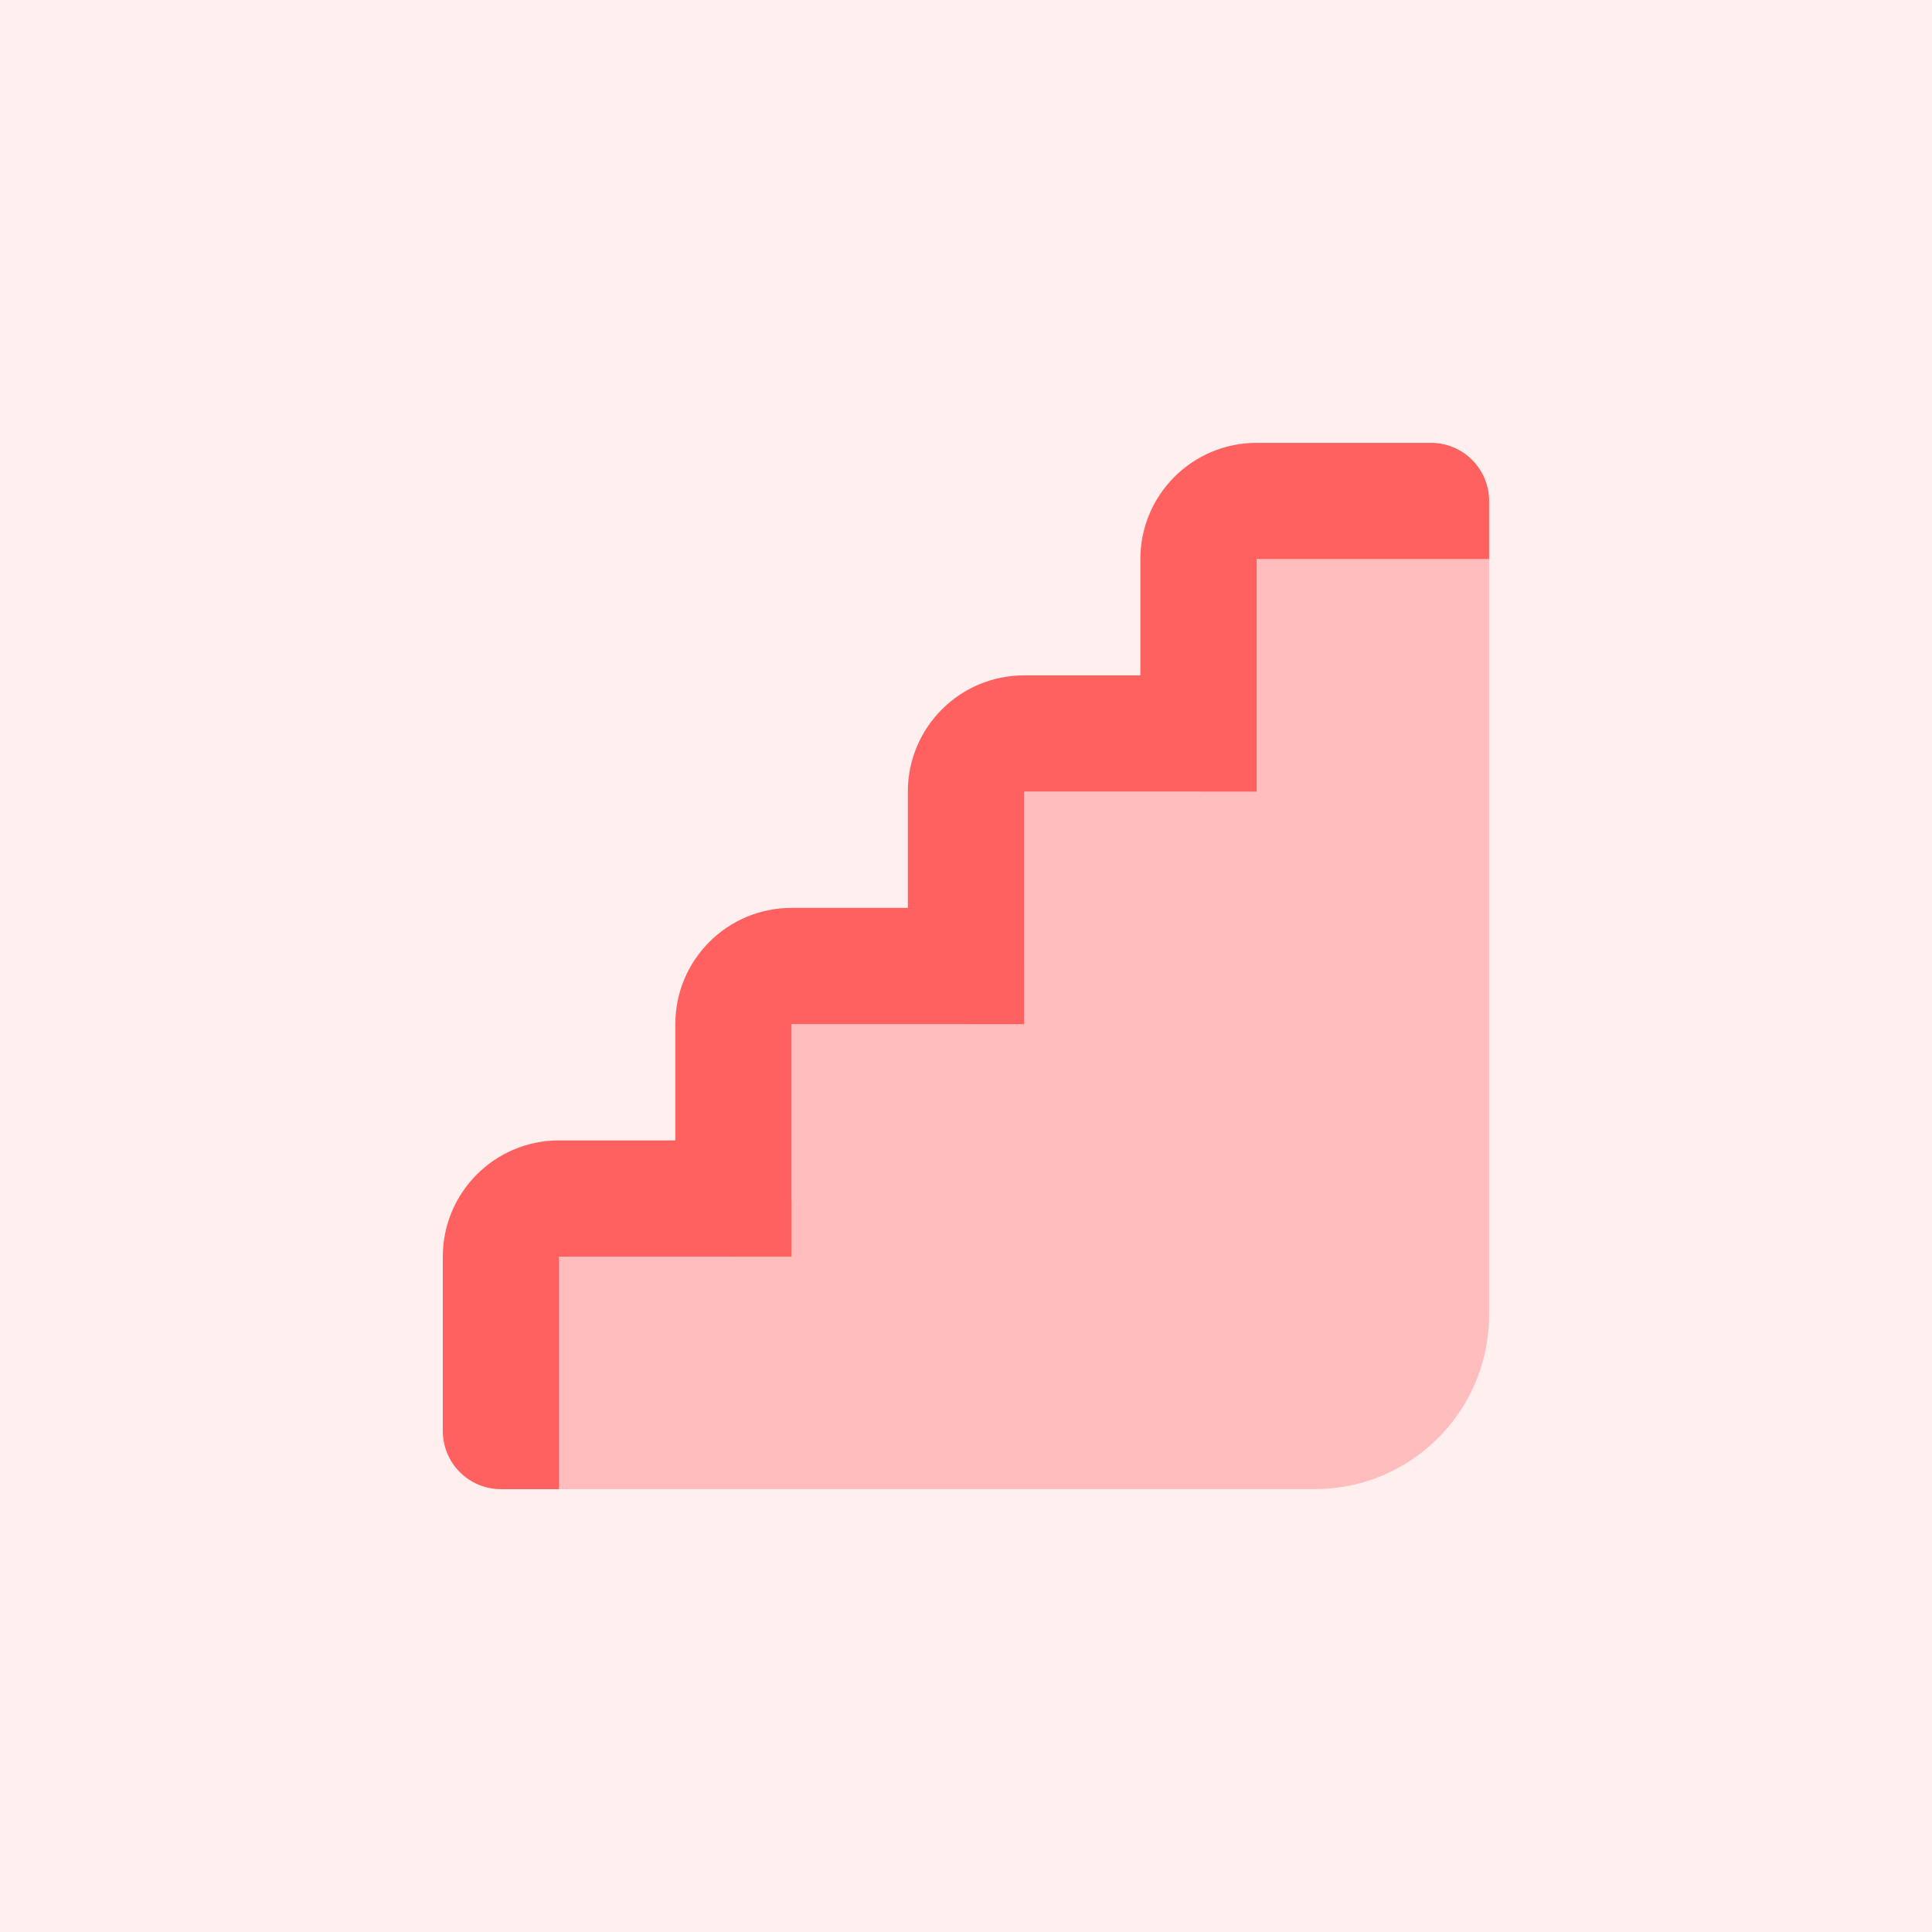 <svg width="86" height="86" viewBox="0 0 86 86" fill="none" xmlns="http://www.w3.org/2000/svg">
<rect width="86" height="86" fill="white"/>
<path opacity="0.35" d="M55.937 24.888V32.65C55.937 34.078 54.78 35.238 53.349 35.238H45.587V43C45.587 44.428 44.43 45.587 42.999 45.587H35.237V53.35C35.237 54.778 34.08 55.938 32.649 55.938H24.887V66.287H58.524C62.811 66.287 66.286 62.812 66.286 58.525V24.888H55.937Z" fill="#FF6262"/>
<path d="M24.886 66.288H22.298C20.87 66.288 19.711 65.128 19.711 63.7V55.938C19.711 53.078 22.027 50.763 24.886 50.763H30.061V45.588C30.061 42.728 32.377 40.413 35.236 40.413H40.411V35.238C40.411 32.379 42.727 30.063 45.586 30.063H50.761V24.888C50.761 22.029 53.077 19.713 55.936 19.713H63.698C65.126 19.713 66.286 20.872 66.286 22.3V24.888H55.936V35.238H45.586V45.588H35.236V55.938H24.886V66.288Z" fill="#FF6262"/>
<rect opacity="0.1" width="86" height="86" fill="#FF6262"/>
</svg>
